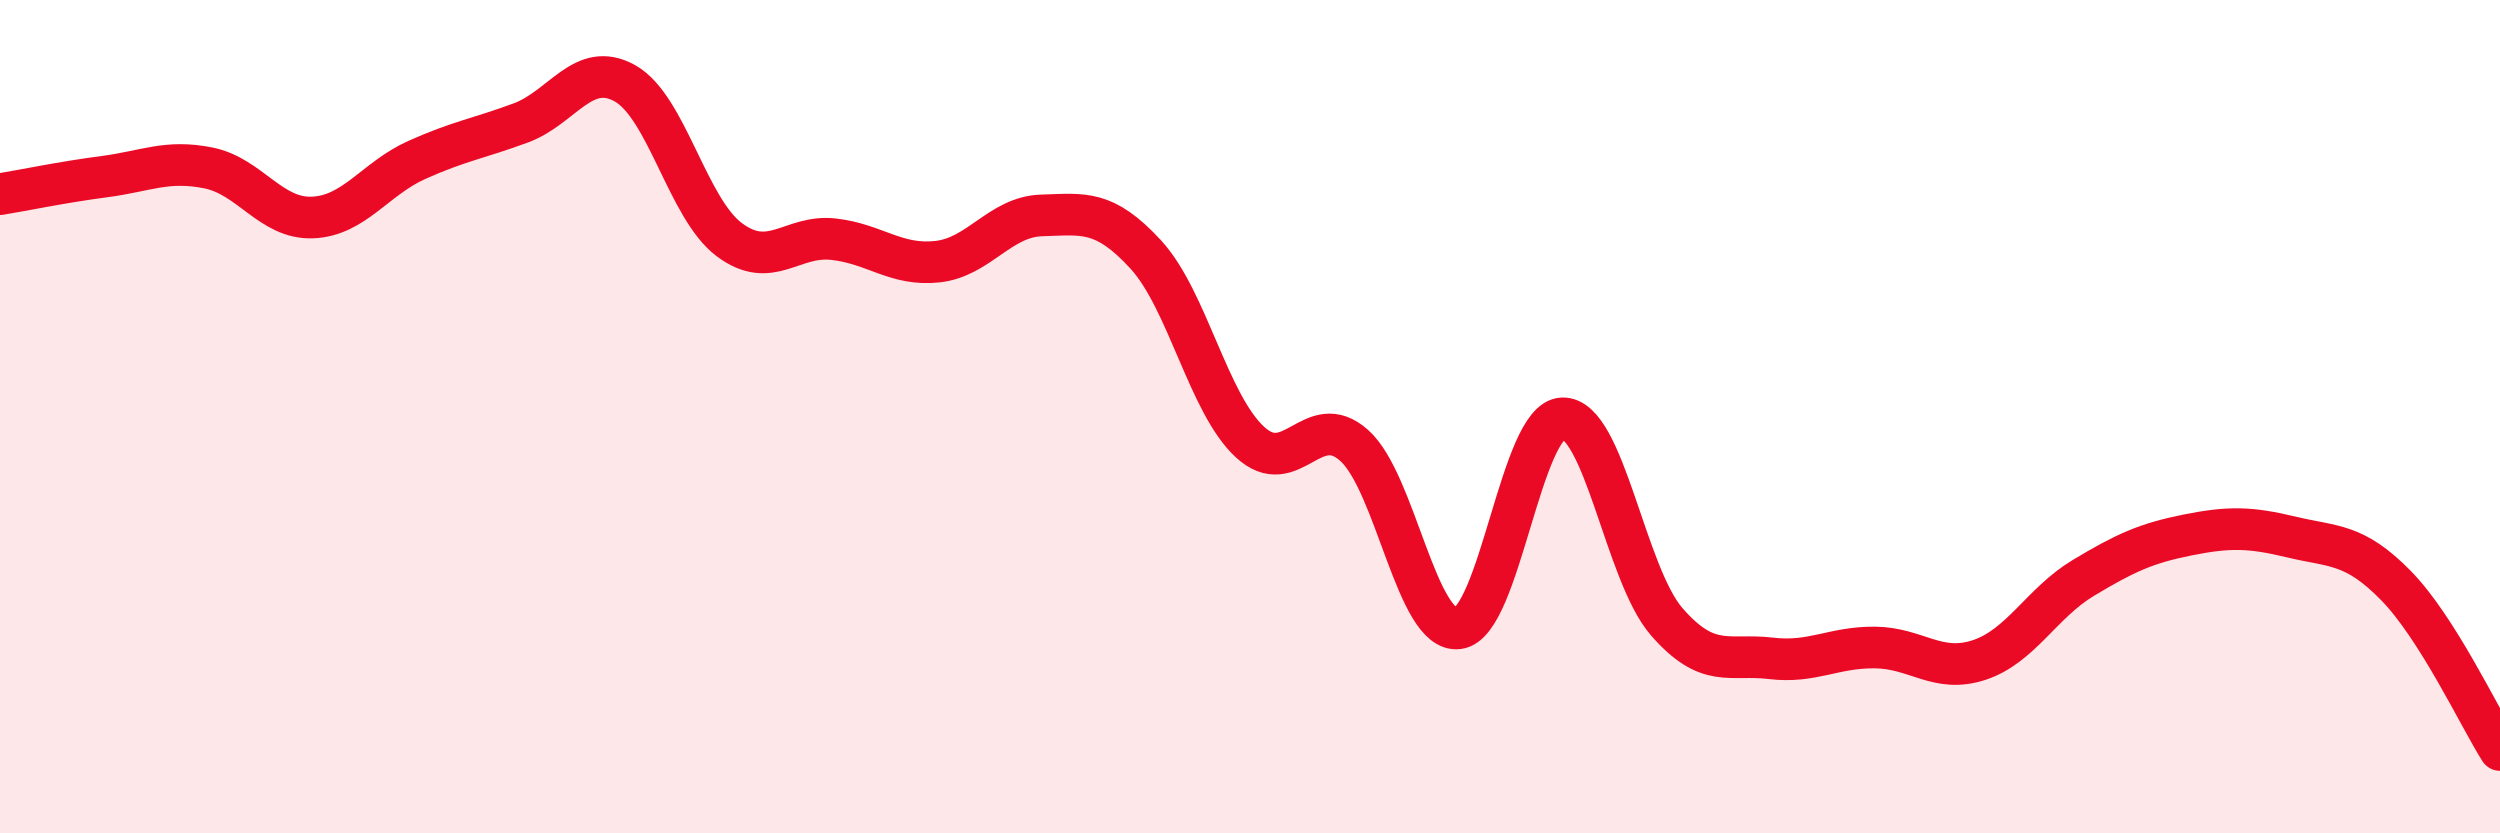 
    <svg width="60" height="20" viewBox="0 0 60 20" xmlns="http://www.w3.org/2000/svg">
      <path
        d="M 0,4.66 C 0.5,4.58 1.5,4.37 2.5,4.24 C 3.5,4.11 4,3.83 5,4.03 C 6,4.23 6.5,5.26 7.5,5.22 C 8.5,5.18 9,4.29 10,3.84 C 11,3.39 11.5,3.32 12.5,2.95 C 13.5,2.58 14,1.44 15,2 C 16,2.56 16.5,5 17.5,5.75 C 18.5,6.5 19,5.63 20,5.74 C 21,5.85 21.5,6.39 22.5,6.28 C 23.5,6.17 24,5.2 25,5.17 C 26,5.14 26.5,5.02 27.5,6.11 C 28.5,7.2 29,9.69 30,10.61 C 31,11.53 31.5,9.8 32.5,10.69 C 33.5,11.58 34,15.21 35,15.08 C 36,14.95 36.5,10.07 37.5,10.04 C 38.5,10.01 39,13.77 40,14.92 C 41,16.07 41.5,15.68 42.5,15.8 C 43.5,15.92 44,15.53 45,15.54 C 46,15.55 46.5,16.17 47.5,15.84 C 48.5,15.51 49,14.47 50,13.87 C 51,13.27 51.5,13.04 52.5,12.84 C 53.5,12.64 54,12.65 55,12.89 C 56,13.13 56.5,13.03 57.5,14.05 C 58.5,15.07 59.5,17.21 60,18L60 20L0 20Z"
        fill="#EB0A25"
        opacity="0.1"
        stroke-linecap="round"
        stroke-linejoin="round"
      />
      <path
        d="M 0,4.66 C 0.5,4.58 1.5,4.37 2.5,4.24 C 3.5,4.11 4,3.83 5,4.03 C 6,4.23 6.5,5.26 7.5,5.22 C 8.5,5.18 9,4.29 10,3.84 C 11,3.39 11.5,3.32 12.5,2.95 C 13.5,2.58 14,1.44 15,2 C 16,2.56 16.5,5 17.5,5.75 C 18.5,6.5 19,5.63 20,5.74 C 21,5.85 21.5,6.39 22.5,6.28 C 23.5,6.17 24,5.2 25,5.17 C 26,5.14 26.5,5.02 27.5,6.11 C 28.5,7.2 29,9.69 30,10.61 C 31,11.53 31.5,9.8 32.5,10.69 C 33.5,11.58 34,15.21 35,15.08 C 36,14.95 36.5,10.07 37.5,10.04 C 38.5,10.01 39,13.77 40,14.92 C 41,16.07 41.5,15.68 42.5,15.8 C 43.5,15.92 44,15.53 45,15.54 C 46,15.55 46.5,16.17 47.5,15.84 C 48.5,15.51 49,14.47 50,13.87 C 51,13.27 51.5,13.04 52.5,12.84 C 53.5,12.64 54,12.65 55,12.89 C 56,13.13 56.5,13.03 57.5,14.05 C 58.5,15.07 59.5,17.21 60,18"
        stroke="#EB0A25"
        stroke-width="1"
        fill="none"
        stroke-linecap="round"
        stroke-linejoin="round"
      />
    </svg>
  
